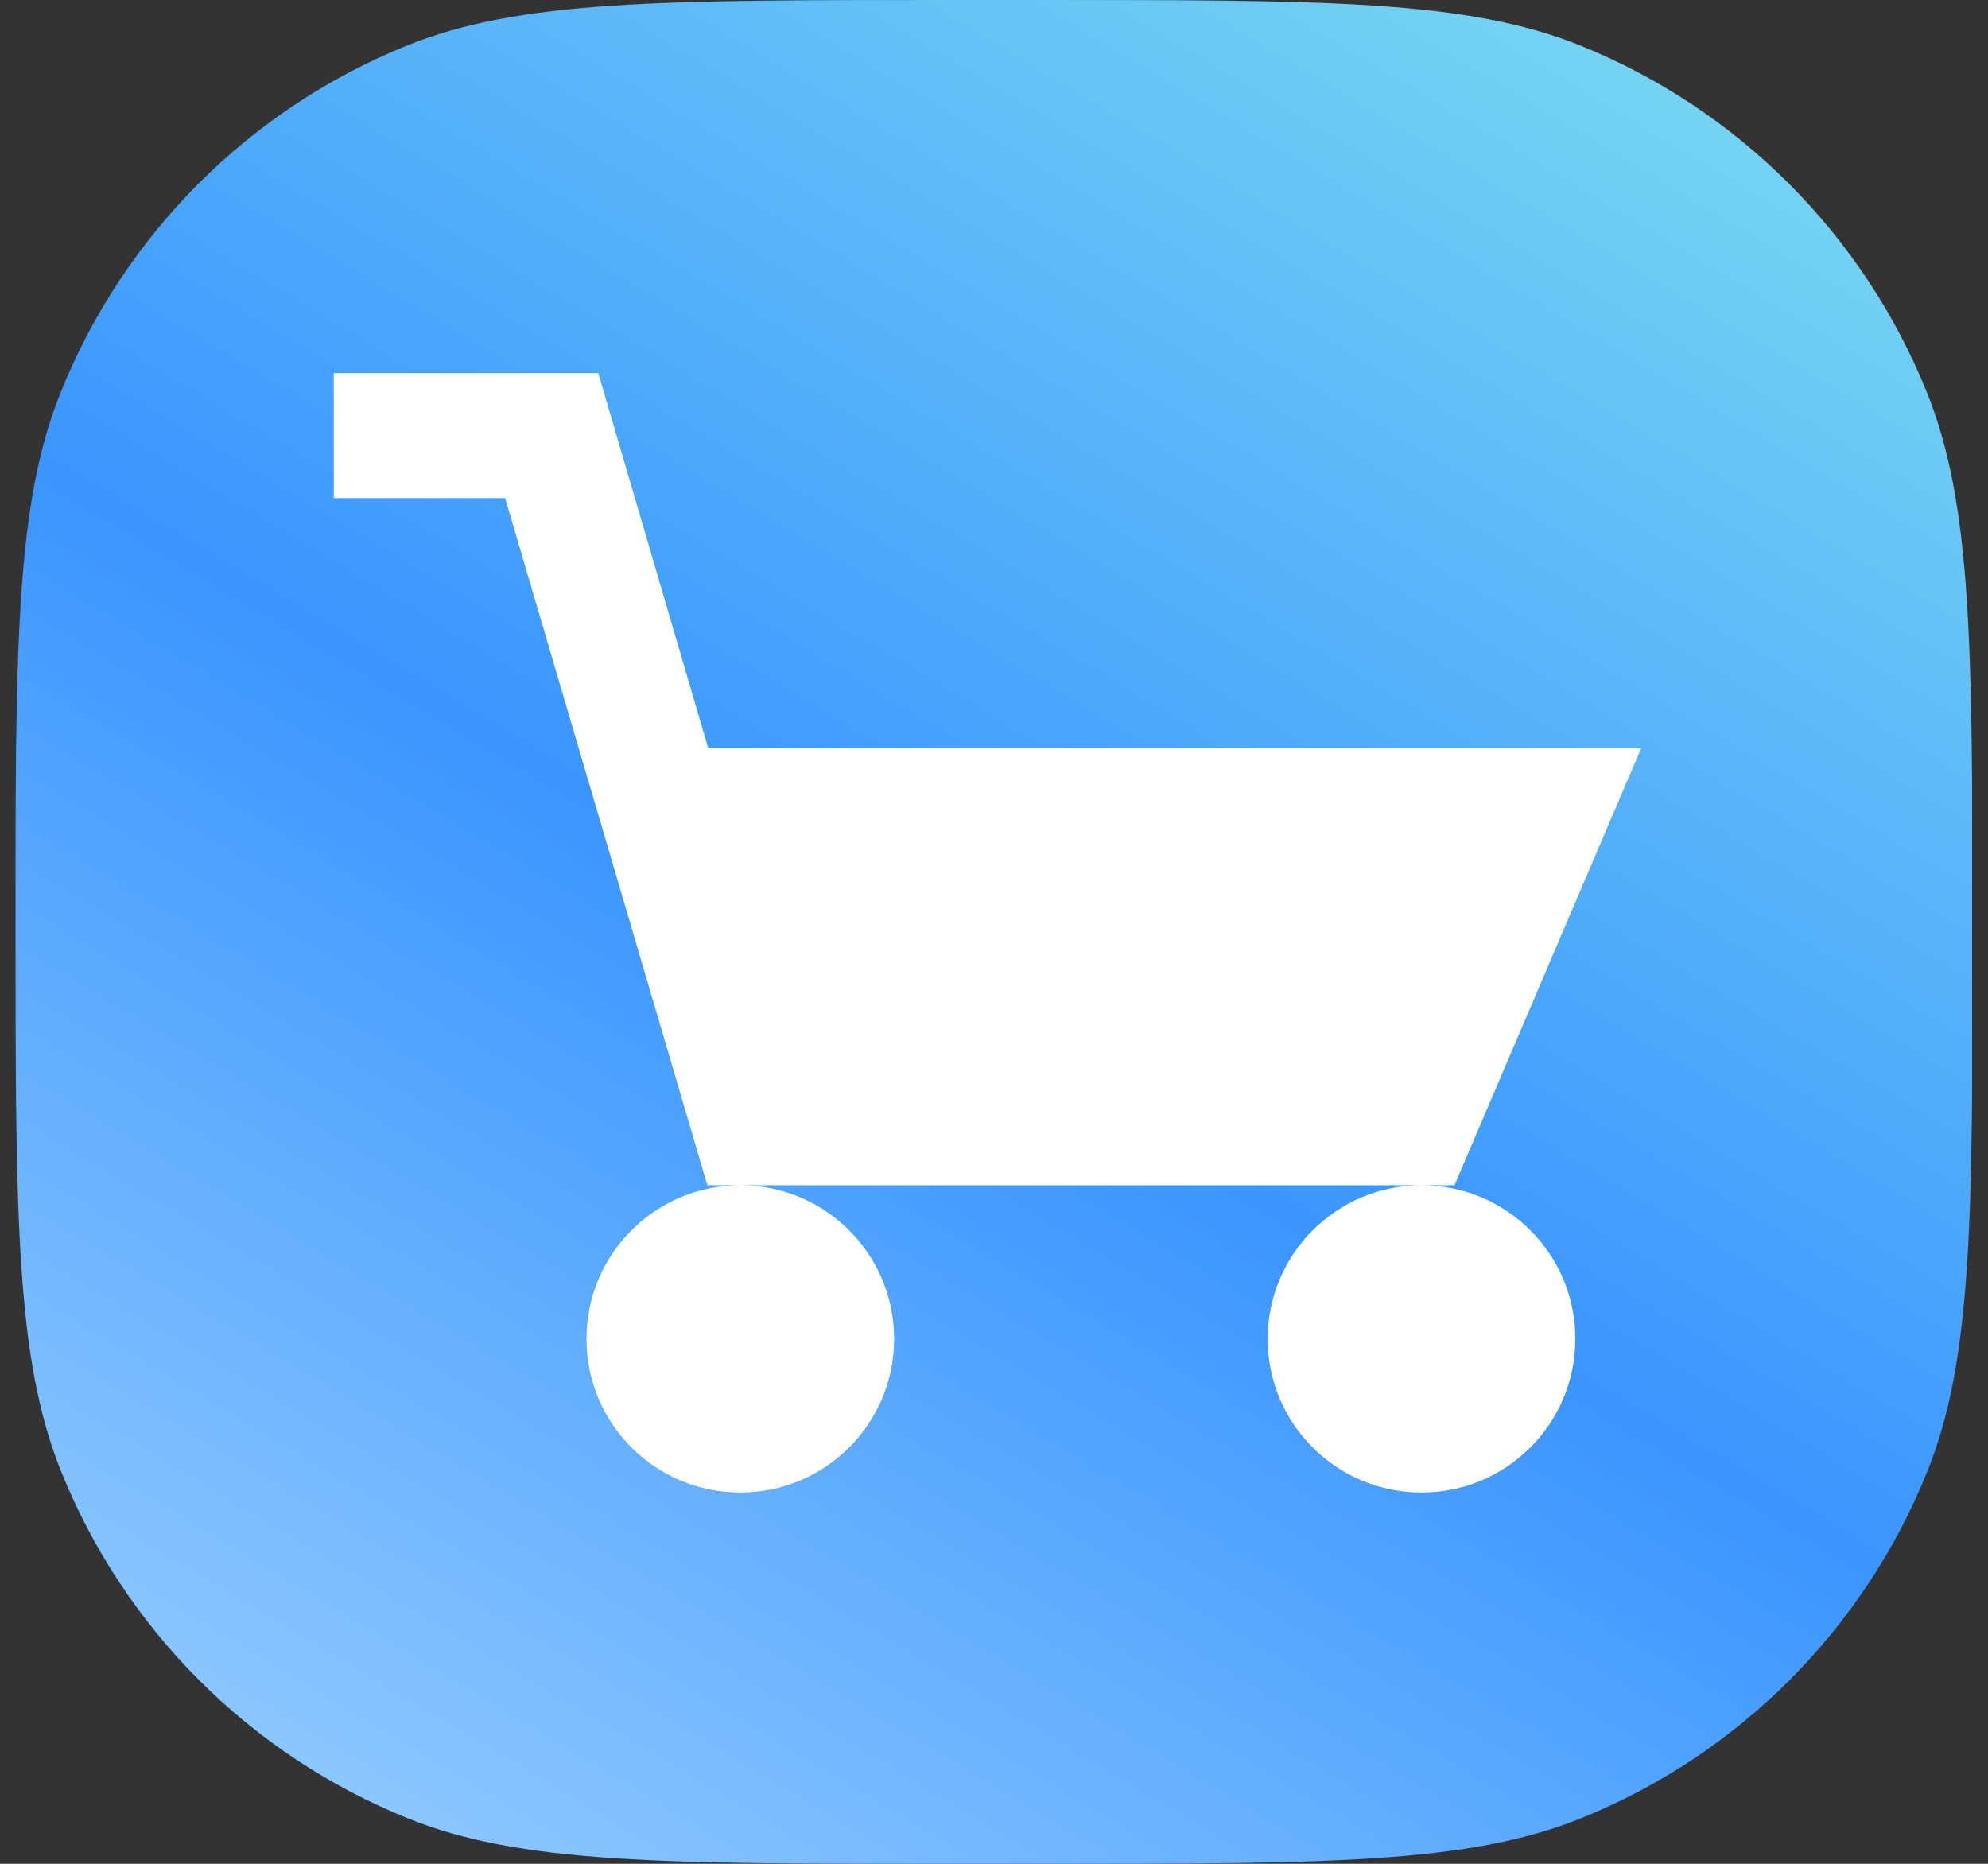 <svg width="64" height="60" viewBox="0 0 64 60" fill="none" xmlns="http://www.w3.org/2000/svg">
<rect x="0" y="0" width="64" height="60" fill="#333333" stroke="none"/>
<g clip-path="url(#clip0_1558_612)">
<path d="M0.5 30C0.496 20.84 0.494 16.259 1.953 12.633C3.999 7.544 8.031 3.51 13.117 1.46C16.741 0 21.319 0 30.476 0H33.5C42.657 0 47.235 0 50.86 1.46C55.948 3.51 59.982 7.544 62.033 12.633C63.494 16.259 63.496 20.84 63.5 30C63.504 39.16 63.505 43.741 62.047 47.367C60 52.456 55.969 56.49 50.883 58.54C47.259 60 42.681 60 33.524 60H30.5C21.343 60 16.765 60 13.14 58.54C8.052 56.49 4.018 52.456 1.967 47.367C0.505 43.741 0.504 39.16 0.5 30Z" fill="url(#paint0_linear_1558_612)"/>
<path fill-rule="evenodd" clip-rule="evenodd" d="M10.745 16.034L10.745 12.012H19.261L22.798 24.079H52.837L46.824 38.156H45.763H23.833H22.772L16.261 16.034H10.745ZM23.833 38.156C21.098 38.156 18.881 40.371 18.881 43.102C18.881 45.834 21.098 48.048 23.833 48.048C26.568 48.048 28.785 45.834 28.785 43.102C28.785 40.371 26.568 38.156 23.833 38.156ZM45.763 38.156C43.028 38.156 40.811 40.371 40.811 43.102C40.811 45.834 43.028 48.048 45.763 48.048C48.498 48.048 50.715 45.834 50.715 43.102C50.715 40.371 48.498 38.156 45.763 38.156Z" fill="white"/>
</g>
<defs>
<linearGradient id="paint0_linear_1558_612" x1="51.129" y1="-9.1847e-07" x2="14.26" y2="61.582" gradientUnits="userSpaceOnUse">
<stop stop-color="#76D5F3"/>
<stop offset="0.536" stop-color="#3A95FF"/>
<stop offset="1" stop-color="#8FC9FF"/>
</linearGradient>
<clipPath id="clip0_1558_612">
<rect width="63" height="60" fill="white" transform="matrix(1 0 0 1 0.488 0)"/>
</clipPath>
</defs>
</svg>
